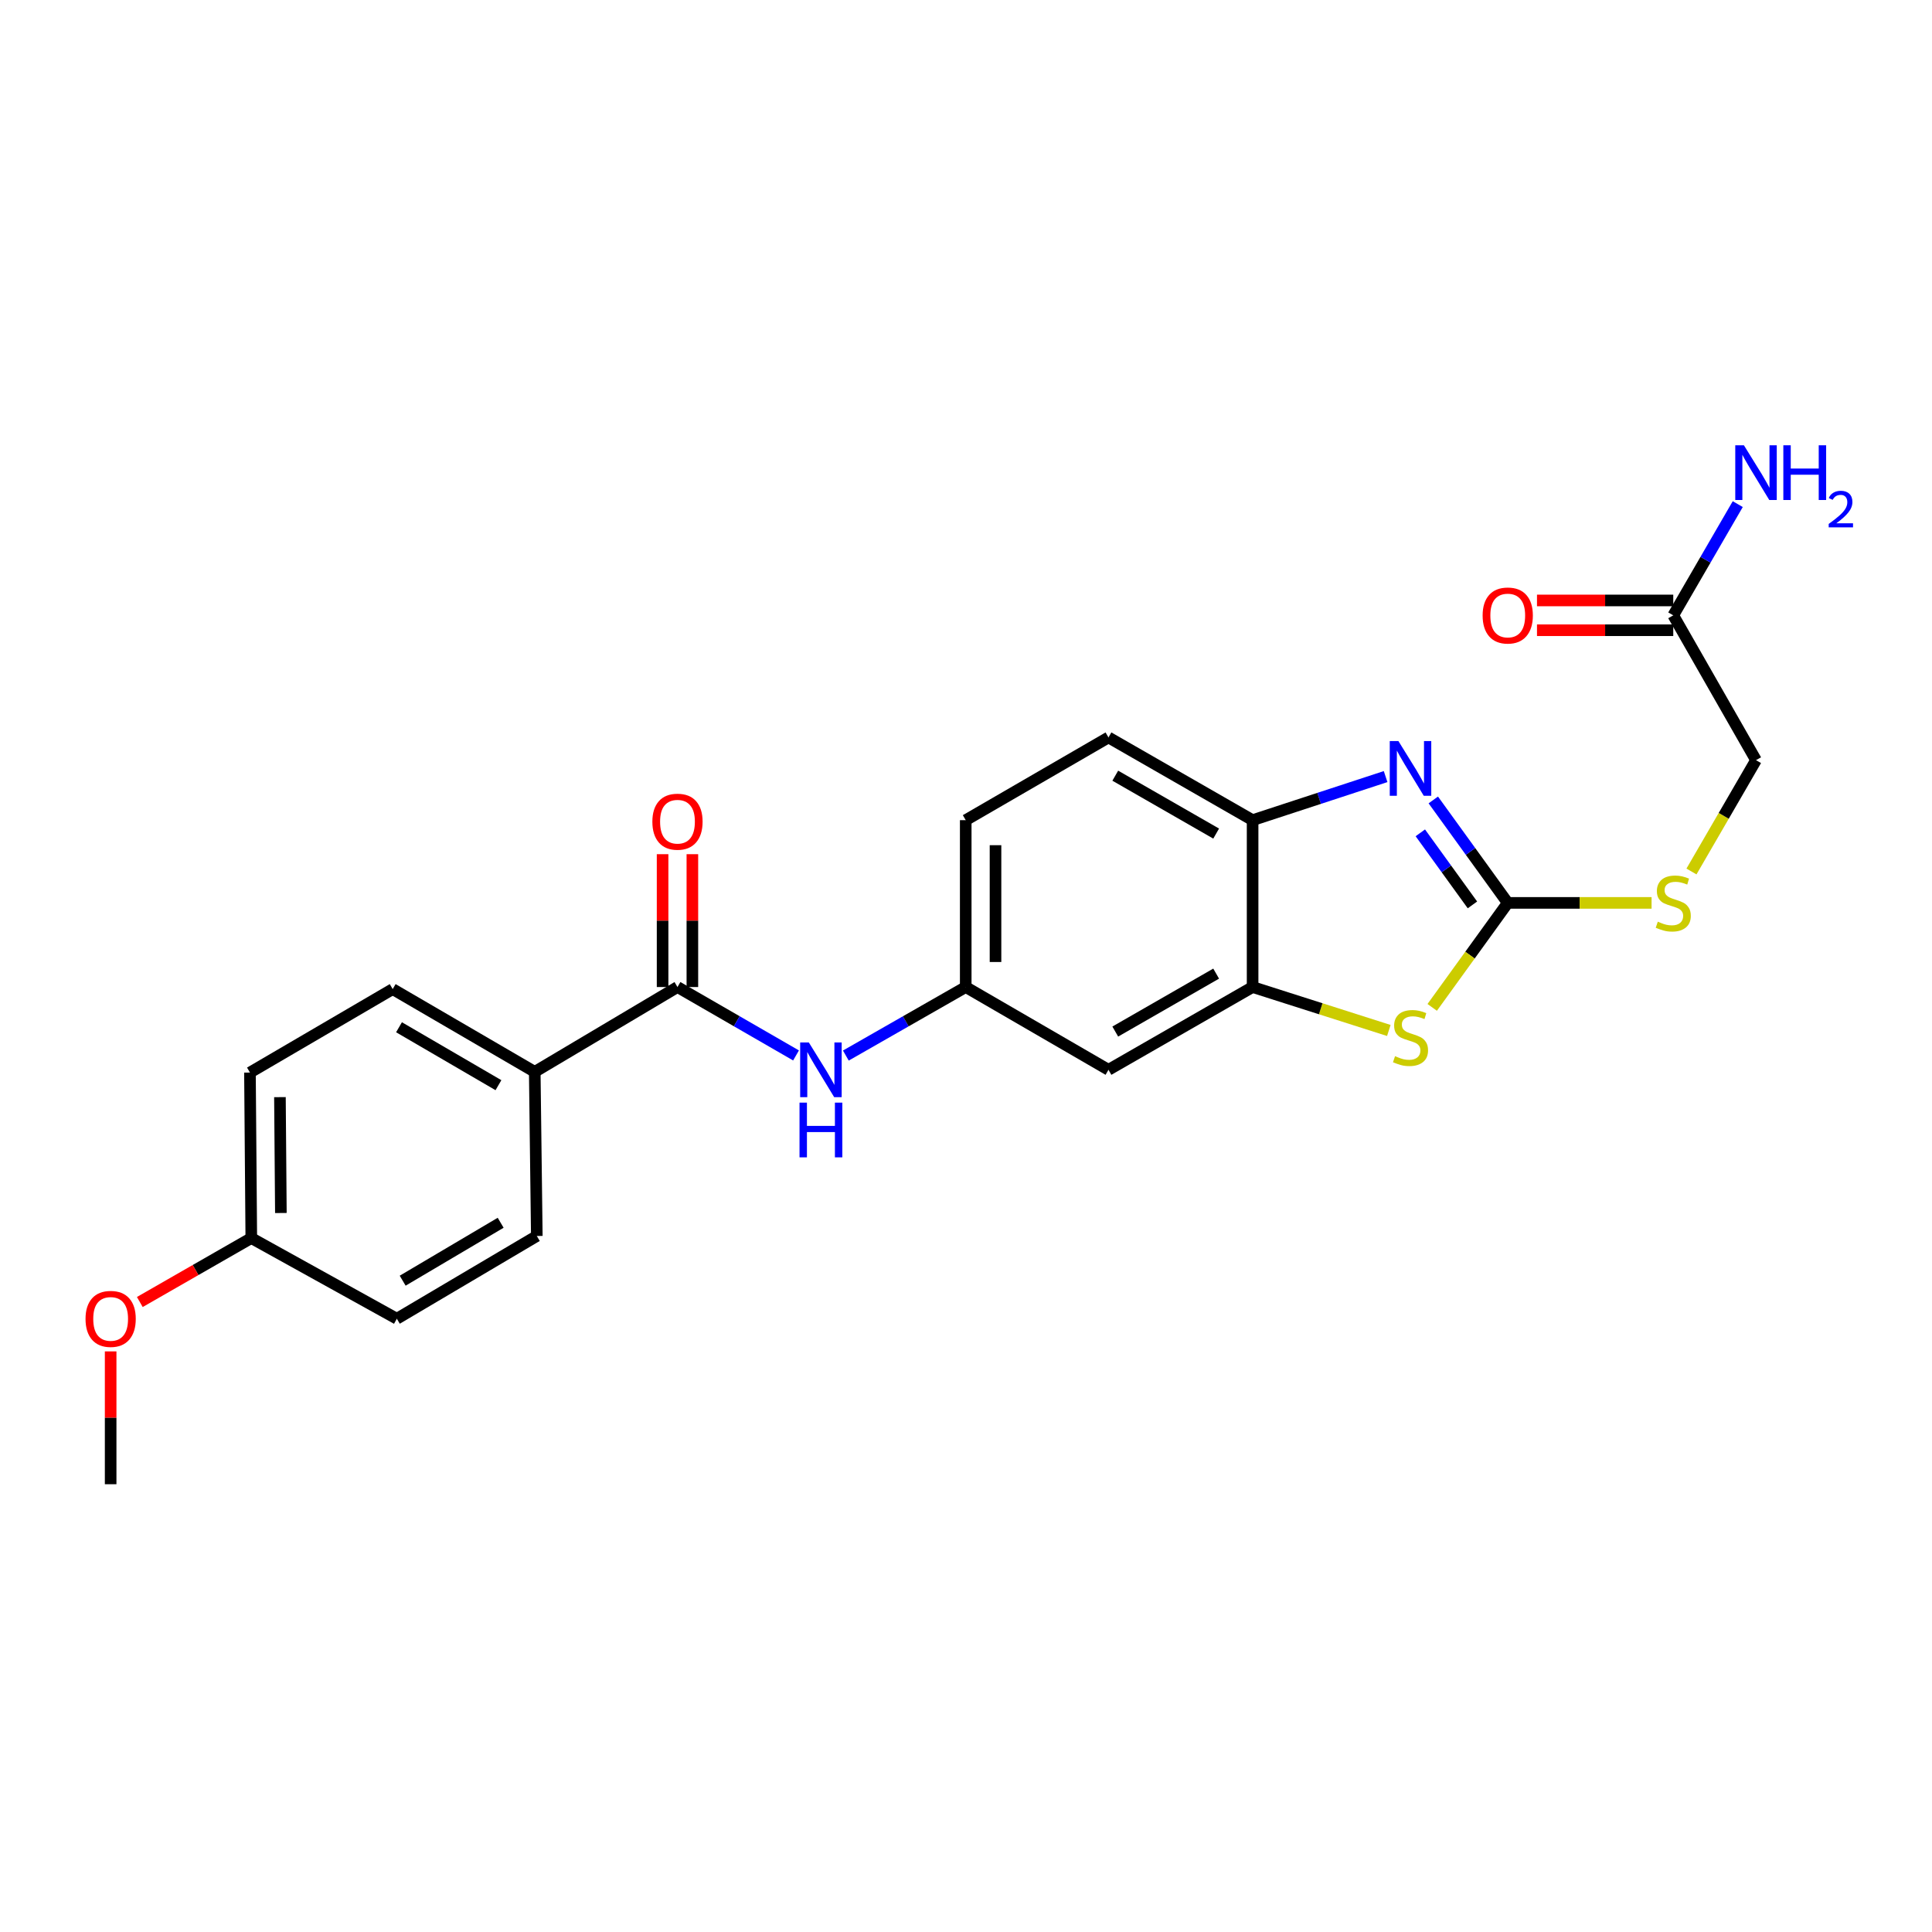 <?xml version='1.0' encoding='iso-8859-1'?>
<svg version='1.1' baseProfile='full'
              xmlns='http://www.w3.org/2000/svg'
                      xmlns:rdkit='http://www.rdkit.org/xml'
                      xmlns:xlink='http://www.w3.org/1999/xlink'
                  xml:space='preserve'
width='1000px' height='1000px' viewBox='0 0 1000 1000'>
<!-- END OF HEADER -->
<rect style='opacity:1.0;fill:#FFFFFF;stroke:none' width='1000' height='1000' x='0' y='0'> </rect>
<path class='bond-0' d='M 780.404,467.337 L 761.137,440.692' style='fill:none;fill-rule:evenodd;stroke:#000000;stroke-width:6px;stroke-linecap:butt;stroke-linejoin:miter;stroke-opacity:1' />
<path class='bond-0' d='M 761.137,440.692 L 741.869,414.048' style='fill:none;fill-rule:evenodd;stroke:#0000FF;stroke-width:6px;stroke-linecap:butt;stroke-linejoin:miter;stroke-opacity:1' />
<path class='bond-0' d='M 762.131,468.377 L 748.644,449.726' style='fill:none;fill-rule:evenodd;stroke:#000000;stroke-width:6px;stroke-linecap:butt;stroke-linejoin:miter;stroke-opacity:1' />
<path class='bond-0' d='M 748.644,449.726 L 735.157,431.074' style='fill:none;fill-rule:evenodd;stroke:#0000FF;stroke-width:6px;stroke-linecap:butt;stroke-linejoin:miter;stroke-opacity:1' />
<path class='bond-1' d='M 780.404,467.337 L 760.854,494.379' style='fill:none;fill-rule:evenodd;stroke:#000000;stroke-width:6px;stroke-linecap:butt;stroke-linejoin:miter;stroke-opacity:1' />
<path class='bond-1' d='M 760.854,494.379 L 741.305,521.42' style='fill:none;fill-rule:evenodd;stroke:#CCCC00;stroke-width:6px;stroke-linecap:butt;stroke-linejoin:miter;stroke-opacity:1' />
<path class='bond-7' d='M 780.404,467.337 L 817.629,467.337' style='fill:none;fill-rule:evenodd;stroke:#000000;stroke-width:6px;stroke-linecap:butt;stroke-linejoin:miter;stroke-opacity:1' />
<path class='bond-7' d='M 817.629,467.337 L 854.854,467.337' style='fill:none;fill-rule:evenodd;stroke:#CCCC00;stroke-width:6px;stroke-linecap:butt;stroke-linejoin:miter;stroke-opacity:1' />
<path class='bond-4' d='M 717.187,401.963 L 682.766,413.238' style='fill:none;fill-rule:evenodd;stroke:#0000FF;stroke-width:6px;stroke-linecap:butt;stroke-linejoin:miter;stroke-opacity:1' />
<path class='bond-4' d='M 682.766,413.238 L 648.345,424.514' style='fill:none;fill-rule:evenodd;stroke:#000000;stroke-width:6px;stroke-linecap:butt;stroke-linejoin:miter;stroke-opacity:1' />
<path class='bond-2' d='M 718.853,533.372 L 683.599,522.13' style='fill:none;fill-rule:evenodd;stroke:#CCCC00;stroke-width:6px;stroke-linecap:butt;stroke-linejoin:miter;stroke-opacity:1' />
<path class='bond-2' d='M 683.599,522.13 L 648.345,510.888' style='fill:none;fill-rule:evenodd;stroke:#000000;stroke-width:6px;stroke-linecap:butt;stroke-linejoin:miter;stroke-opacity:1' />
<path class='bond-6' d='M 648.345,510.888 L 573.746,553.729' style='fill:none;fill-rule:evenodd;stroke:#000000;stroke-width:6px;stroke-linecap:butt;stroke-linejoin:miter;stroke-opacity:1' />
<path class='bond-6' d='M 629.478,503.946 L 577.259,533.934' style='fill:none;fill-rule:evenodd;stroke:#000000;stroke-width:6px;stroke-linecap:butt;stroke-linejoin:miter;stroke-opacity:1' />
<path class='bond-24' d='M 648.345,510.888 L 648.345,424.514' style='fill:none;fill-rule:evenodd;stroke:#000000;stroke-width:6px;stroke-linecap:butt;stroke-linejoin:miter;stroke-opacity:1' />
<path class='bond-3' d='M 350.662,510.888 L 381.344,528.592' style='fill:none;fill-rule:evenodd;stroke:#000000;stroke-width:6px;stroke-linecap:butt;stroke-linejoin:miter;stroke-opacity:1' />
<path class='bond-3' d='M 381.344,528.592 L 412.026,546.296' style='fill:none;fill-rule:evenodd;stroke:#0000FF;stroke-width:6px;stroke-linecap:butt;stroke-linejoin:miter;stroke-opacity:1' />
<path class='bond-8' d='M 350.662,510.888 L 276.783,554.791' style='fill:none;fill-rule:evenodd;stroke:#000000;stroke-width:6px;stroke-linecap:butt;stroke-linejoin:miter;stroke-opacity:1' />
<path class='bond-11' d='M 358.37,510.888 L 358.37,476.507' style='fill:none;fill-rule:evenodd;stroke:#000000;stroke-width:6px;stroke-linecap:butt;stroke-linejoin:miter;stroke-opacity:1' />
<path class='bond-11' d='M 358.37,476.507 L 358.37,442.126' style='fill:none;fill-rule:evenodd;stroke:#FF0000;stroke-width:6px;stroke-linecap:butt;stroke-linejoin:miter;stroke-opacity:1' />
<path class='bond-11' d='M 342.954,510.888 L 342.954,476.507' style='fill:none;fill-rule:evenodd;stroke:#000000;stroke-width:6px;stroke-linecap:butt;stroke-linejoin:miter;stroke-opacity:1' />
<path class='bond-11' d='M 342.954,476.507 L 342.954,442.126' style='fill:none;fill-rule:evenodd;stroke:#FF0000;stroke-width:6px;stroke-linecap:butt;stroke-linejoin:miter;stroke-opacity:1' />
<path class='bond-13' d='M 648.345,424.514 L 573.746,381.699' style='fill:none;fill-rule:evenodd;stroke:#000000;stroke-width:6px;stroke-linecap:butt;stroke-linejoin:miter;stroke-opacity:1' />
<path class='bond-13' d='M 629.481,431.462 L 577.262,401.492' style='fill:none;fill-rule:evenodd;stroke:#000000;stroke-width:6px;stroke-linecap:butt;stroke-linejoin:miter;stroke-opacity:1' />
<path class='bond-5' d='M 437.807,546.357 L 468.833,528.623' style='fill:none;fill-rule:evenodd;stroke:#0000FF;stroke-width:6px;stroke-linecap:butt;stroke-linejoin:miter;stroke-opacity:1' />
<path class='bond-5' d='M 468.833,528.623 L 499.859,510.888' style='fill:none;fill-rule:evenodd;stroke:#000000;stroke-width:6px;stroke-linecap:butt;stroke-linejoin:miter;stroke-opacity:1' />
<path class='bond-9' d='M 573.746,553.729 L 499.859,510.888' style='fill:none;fill-rule:evenodd;stroke:#000000;stroke-width:6px;stroke-linecap:butt;stroke-linejoin:miter;stroke-opacity:1' />
<path class='bond-16' d='M 875.5,451.082 L 892.204,422.27' style='fill:none;fill-rule:evenodd;stroke:#CCCC00;stroke-width:6px;stroke-linecap:butt;stroke-linejoin:miter;stroke-opacity:1' />
<path class='bond-16' d='M 892.204,422.27 L 908.908,393.458' style='fill:none;fill-rule:evenodd;stroke:#000000;stroke-width:6px;stroke-linecap:butt;stroke-linejoin:miter;stroke-opacity:1' />
<path class='bond-14' d='M 276.783,554.791 L 203.255,511.959' style='fill:none;fill-rule:evenodd;stroke:#000000;stroke-width:6px;stroke-linecap:butt;stroke-linejoin:miter;stroke-opacity:1' />
<path class='bond-14' d='M 257.994,561.687 L 206.524,531.705' style='fill:none;fill-rule:evenodd;stroke:#000000;stroke-width:6px;stroke-linecap:butt;stroke-linejoin:miter;stroke-opacity:1' />
<path class='bond-15' d='M 276.783,554.791 L 277.853,639.744' style='fill:none;fill-rule:evenodd;stroke:#000000;stroke-width:6px;stroke-linecap:butt;stroke-linejoin:miter;stroke-opacity:1' />
<path class='bond-25' d='M 499.859,510.888 L 499.859,424.514' style='fill:none;fill-rule:evenodd;stroke:#000000;stroke-width:6px;stroke-linecap:butt;stroke-linejoin:miter;stroke-opacity:1' />
<path class='bond-25' d='M 515.275,497.932 L 515.275,437.47' style='fill:none;fill-rule:evenodd;stroke:#000000;stroke-width:6px;stroke-linecap:butt;stroke-linejoin:miter;stroke-opacity:1' />
<path class='bond-10' d='M 866.076,318.5 L 908.908,393.458' style='fill:none;fill-rule:evenodd;stroke:#000000;stroke-width:6px;stroke-linecap:butt;stroke-linejoin:miter;stroke-opacity:1' />
<path class='bond-12' d='M 866.076,310.792 L 830.811,310.792' style='fill:none;fill-rule:evenodd;stroke:#000000;stroke-width:6px;stroke-linecap:butt;stroke-linejoin:miter;stroke-opacity:1' />
<path class='bond-12' d='M 830.811,310.792 L 795.545,310.792' style='fill:none;fill-rule:evenodd;stroke:#FF0000;stroke-width:6px;stroke-linecap:butt;stroke-linejoin:miter;stroke-opacity:1' />
<path class='bond-12' d='M 866.076,326.208 L 830.811,326.208' style='fill:none;fill-rule:evenodd;stroke:#000000;stroke-width:6px;stroke-linecap:butt;stroke-linejoin:miter;stroke-opacity:1' />
<path class='bond-12' d='M 830.811,326.208 L 795.545,326.208' style='fill:none;fill-rule:evenodd;stroke:#FF0000;stroke-width:6px;stroke-linecap:butt;stroke-linejoin:miter;stroke-opacity:1' />
<path class='bond-17' d='M 866.076,318.5 L 882.768,289.716' style='fill:none;fill-rule:evenodd;stroke:#000000;stroke-width:6px;stroke-linecap:butt;stroke-linejoin:miter;stroke-opacity:1' />
<path class='bond-17' d='M 882.768,289.716 L 899.459,260.933' style='fill:none;fill-rule:evenodd;stroke:#0000FF;stroke-width:6px;stroke-linecap:butt;stroke-linejoin:miter;stroke-opacity:1' />
<path class='bond-18' d='M 573.746,381.699 L 499.859,424.514' style='fill:none;fill-rule:evenodd;stroke:#000000;stroke-width:6px;stroke-linecap:butt;stroke-linejoin:miter;stroke-opacity:1' />
<path class='bond-20' d='M 203.255,511.959 L 129.376,555.151' style='fill:none;fill-rule:evenodd;stroke:#000000;stroke-width:6px;stroke-linecap:butt;stroke-linejoin:miter;stroke-opacity:1' />
<path class='bond-21' d='M 277.853,639.744 L 205.405,682.576' style='fill:none;fill-rule:evenodd;stroke:#000000;stroke-width:6px;stroke-linecap:butt;stroke-linejoin:miter;stroke-opacity:1' />
<path class='bond-21' d='M 259.14,632.898 L 208.426,662.881' style='fill:none;fill-rule:evenodd;stroke:#000000;stroke-width:6px;stroke-linecap:butt;stroke-linejoin:miter;stroke-opacity:1' />
<path class='bond-19' d='M 130.07,640.823 L 205.405,682.576' style='fill:none;fill-rule:evenodd;stroke:#000000;stroke-width:6px;stroke-linecap:butt;stroke-linejoin:miter;stroke-opacity:1' />
<path class='bond-22' d='M 130.07,640.823 L 101.219,657.37' style='fill:none;fill-rule:evenodd;stroke:#000000;stroke-width:6px;stroke-linecap:butt;stroke-linejoin:miter;stroke-opacity:1' />
<path class='bond-22' d='M 101.219,657.37 L 72.368,673.917' style='fill:none;fill-rule:evenodd;stroke:#FF0000;stroke-width:6px;stroke-linecap:butt;stroke-linejoin:miter;stroke-opacity:1' />
<path class='bond-26' d='M 130.07,640.823 L 129.376,555.151' style='fill:none;fill-rule:evenodd;stroke:#000000;stroke-width:6px;stroke-linecap:butt;stroke-linejoin:miter;stroke-opacity:1' />
<path class='bond-26' d='M 145.382,627.848 L 144.896,567.877' style='fill:none;fill-rule:evenodd;stroke:#000000;stroke-width:6px;stroke-linecap:butt;stroke-linejoin:miter;stroke-opacity:1' />
<path class='bond-23' d='M 57.27,699.478 L 57.27,733.855' style='fill:none;fill-rule:evenodd;stroke:#FF0000;stroke-width:6px;stroke-linecap:butt;stroke-linejoin:miter;stroke-opacity:1' />
<path class='bond-23' d='M 57.27,733.855 L 57.27,768.232' style='fill:none;fill-rule:evenodd;stroke:#000000;stroke-width:6px;stroke-linecap:butt;stroke-linejoin:miter;stroke-opacity:1' />
<path  class='atom-1' d='M 723.818 383.58
L 733.098 398.58
Q 734.018 400.06, 735.498 402.74
Q 736.978 405.42, 737.058 405.58
L 737.058 383.58
L 740.818 383.58
L 740.818 411.9
L 736.938 411.9
L 726.978 395.5
Q 725.818 393.58, 724.578 391.38
Q 723.378 389.18, 723.018 388.5
L 723.018 411.9
L 719.338 411.9
L 719.338 383.58
L 723.818 383.58
' fill='#0000FF'/>
<path  class='atom-2' d='M 722.078 546.671
Q 722.398 546.791, 723.718 547.351
Q 725.038 547.911, 726.478 548.271
Q 727.958 548.591, 729.398 548.591
Q 732.078 548.591, 733.638 547.311
Q 735.198 545.991, 735.198 543.711
Q 735.198 542.151, 734.398 541.191
Q 733.638 540.231, 732.438 539.711
Q 731.238 539.191, 729.238 538.591
Q 726.718 537.831, 725.198 537.111
Q 723.718 536.391, 722.638 534.871
Q 721.598 533.351, 721.598 530.791
Q 721.598 527.231, 723.998 525.031
Q 726.438 522.831, 731.238 522.831
Q 734.518 522.831, 738.238 524.391
L 737.318 527.471
Q 733.918 526.071, 731.358 526.071
Q 728.598 526.071, 727.078 527.231
Q 725.558 528.351, 725.598 530.311
Q 725.598 531.831, 726.358 532.751
Q 727.158 533.671, 728.278 534.191
Q 729.438 534.711, 731.358 535.311
Q 733.918 536.111, 735.438 536.911
Q 736.958 537.711, 738.038 539.351
Q 739.158 540.951, 739.158 543.711
Q 739.158 547.631, 736.518 549.751
Q 733.918 551.831, 729.558 551.831
Q 727.038 551.831, 725.118 551.271
Q 723.238 550.751, 720.998 549.831
L 722.078 546.671
' fill='#CCCC00'/>
<path  class='atom-6' d='M 418.649 539.569
L 427.929 554.569
Q 428.849 556.049, 430.329 558.729
Q 431.809 561.409, 431.889 561.569
L 431.889 539.569
L 435.649 539.569
L 435.649 567.889
L 431.769 567.889
L 421.809 551.489
Q 420.649 549.569, 419.409 547.369
Q 418.209 545.169, 417.849 544.489
L 417.849 567.889
L 414.169 567.889
L 414.169 539.569
L 418.649 539.569
' fill='#0000FF'/>
<path  class='atom-6' d='M 413.829 570.721
L 417.669 570.721
L 417.669 582.761
L 432.149 582.761
L 432.149 570.721
L 435.989 570.721
L 435.989 599.041
L 432.149 599.041
L 432.149 585.961
L 417.669 585.961
L 417.669 599.041
L 413.829 599.041
L 413.829 570.721
' fill='#0000FF'/>
<path  class='atom-8' d='M 858.076 477.057
Q 858.396 477.177, 859.716 477.737
Q 861.036 478.297, 862.476 478.657
Q 863.956 478.977, 865.396 478.977
Q 868.076 478.977, 869.636 477.697
Q 871.196 476.377, 871.196 474.097
Q 871.196 472.537, 870.396 471.577
Q 869.636 470.617, 868.436 470.097
Q 867.236 469.577, 865.236 468.977
Q 862.716 468.217, 861.196 467.497
Q 859.716 466.777, 858.636 465.257
Q 857.596 463.737, 857.596 461.177
Q 857.596 457.617, 859.996 455.417
Q 862.436 453.217, 867.236 453.217
Q 870.516 453.217, 874.236 454.777
L 873.316 457.857
Q 869.916 456.457, 867.356 456.457
Q 864.596 456.457, 863.076 457.617
Q 861.556 458.737, 861.596 460.697
Q 861.596 462.217, 862.356 463.137
Q 863.156 464.057, 864.276 464.577
Q 865.436 465.097, 867.356 465.697
Q 869.916 466.497, 871.436 467.297
Q 872.956 468.097, 874.036 469.737
Q 875.156 471.337, 875.156 474.097
Q 875.156 478.017, 872.516 480.137
Q 869.916 482.217, 865.556 482.217
Q 863.036 482.217, 861.116 481.657
Q 859.236 481.137, 856.996 480.217
L 858.076 477.057
' fill='#CCCC00'/>
<path  class='atom-12' d='M 337.662 425.304
Q 337.662 418.504, 341.022 414.704
Q 344.382 410.904, 350.662 410.904
Q 356.942 410.904, 360.302 414.704
Q 363.662 418.504, 363.662 425.304
Q 363.662 432.184, 360.262 436.104
Q 356.862 439.984, 350.662 439.984
Q 344.422 439.984, 341.022 436.104
Q 337.662 432.224, 337.662 425.304
M 350.662 436.784
Q 354.982 436.784, 357.302 433.904
Q 359.662 430.984, 359.662 425.304
Q 359.662 419.744, 357.302 416.944
Q 354.982 414.104, 350.662 414.104
Q 346.342 414.104, 343.982 416.904
Q 341.662 419.704, 341.662 425.304
Q 341.662 431.024, 343.982 433.904
Q 346.342 436.784, 350.662 436.784
' fill='#FF0000'/>
<path  class='atom-13' d='M 767.404 318.58
Q 767.404 311.78, 770.764 307.98
Q 774.124 304.18, 780.404 304.18
Q 786.684 304.18, 790.044 307.98
Q 793.404 311.78, 793.404 318.58
Q 793.404 325.46, 790.004 329.38
Q 786.604 333.26, 780.404 333.26
Q 774.164 333.26, 770.764 329.38
Q 767.404 325.5, 767.404 318.58
M 780.404 330.06
Q 784.724 330.06, 787.044 327.18
Q 789.404 324.26, 789.404 318.58
Q 789.404 313.02, 787.044 310.22
Q 784.724 307.38, 780.404 307.38
Q 776.084 307.38, 773.724 310.18
Q 771.404 312.98, 771.404 318.58
Q 771.404 324.3, 773.724 327.18
Q 776.084 330.06, 780.404 330.06
' fill='#FF0000'/>
<path  class='atom-18' d='M 902.648 230.478
L 911.928 245.478
Q 912.848 246.958, 914.328 249.638
Q 915.808 252.318, 915.888 252.478
L 915.888 230.478
L 919.648 230.478
L 919.648 258.798
L 915.768 258.798
L 905.808 242.398
Q 904.648 240.478, 903.408 238.278
Q 902.208 236.078, 901.848 235.398
L 901.848 258.798
L 898.168 258.798
L 898.168 230.478
L 902.648 230.478
' fill='#0000FF'/>
<path  class='atom-18' d='M 923.048 230.478
L 926.888 230.478
L 926.888 242.518
L 941.368 242.518
L 941.368 230.478
L 945.208 230.478
L 945.208 258.798
L 941.368 258.798
L 941.368 245.718
L 926.888 245.718
L 926.888 258.798
L 923.048 258.798
L 923.048 230.478
' fill='#0000FF'/>
<path  class='atom-18' d='M 946.581 257.804
Q 947.267 256.036, 948.904 255.059
Q 950.541 254.056, 952.811 254.056
Q 955.636 254.056, 957.22 255.587
Q 958.804 257.118, 958.804 259.837
Q 958.804 262.609, 956.745 265.196
Q 954.712 267.784, 950.488 270.846
L 959.121 270.846
L 959.121 272.958
L 946.528 272.958
L 946.528 271.189
Q 950.013 268.708, 952.072 266.86
Q 954.158 265.012, 955.161 263.348
Q 956.164 261.685, 956.164 259.969
Q 956.164 258.174, 955.267 257.171
Q 954.369 256.168, 952.811 256.168
Q 951.307 256.168, 950.303 256.775
Q 949.3 257.382, 948.587 258.728
L 946.581 257.804
' fill='#0000FF'/>
<path  class='atom-23' d='M 44.27 682.656
Q 44.27 675.856, 47.63 672.056
Q 50.99 668.256, 57.27 668.256
Q 63.55 668.256, 66.91 672.056
Q 70.27 675.856, 70.27 682.656
Q 70.27 689.536, 66.87 693.456
Q 63.47 697.336, 57.27 697.336
Q 51.03 697.336, 47.63 693.456
Q 44.27 689.576, 44.27 682.656
M 57.27 694.136
Q 61.59 694.136, 63.91 691.256
Q 66.27 688.336, 66.27 682.656
Q 66.27 677.096, 63.91 674.296
Q 61.59 671.456, 57.27 671.456
Q 52.95 671.456, 50.59 674.256
Q 48.27 677.056, 48.27 682.656
Q 48.27 688.376, 50.59 691.256
Q 52.95 694.136, 57.27 694.136
' fill='#FF0000'/>
</svg>
